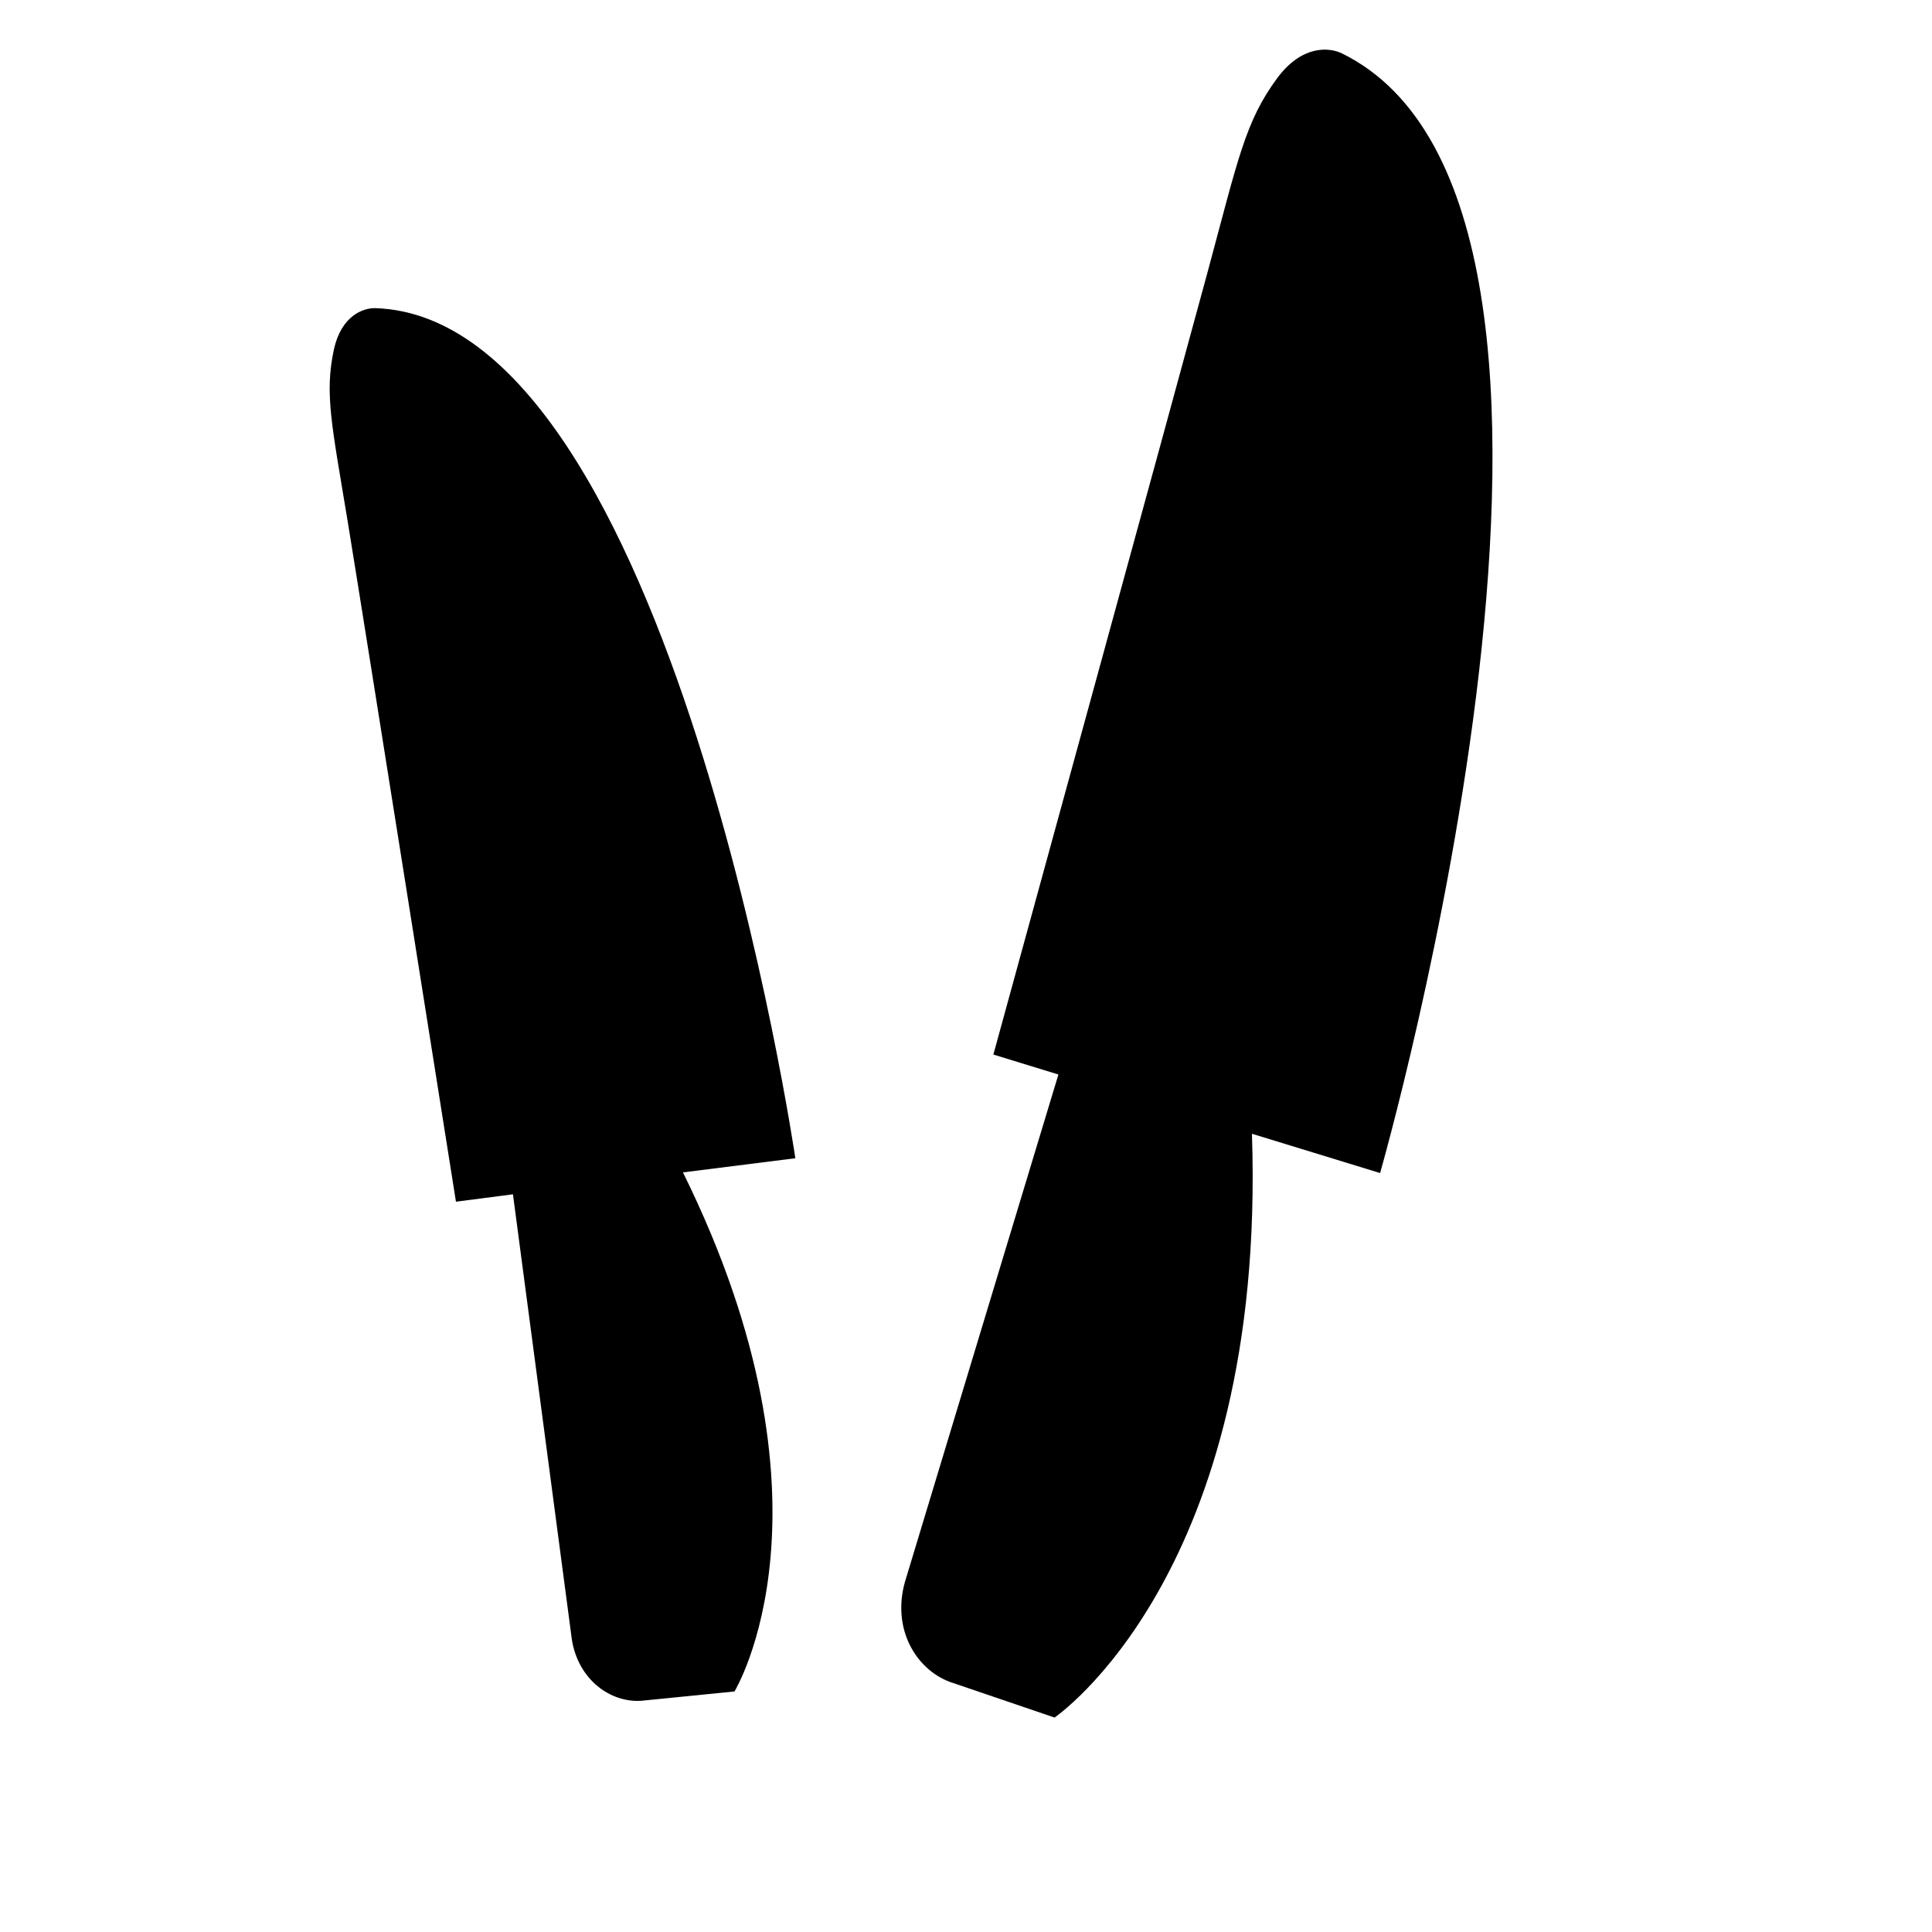 <?xml version="1.0" encoding="utf-8"?>
<!-- Generator: Adobe Illustrator 18.0.0, SVG Export Plug-In . SVG Version: 6.00 Build 0)  -->
<!DOCTYPE svg PUBLIC "-//W3C//DTD SVG 1.1//EN" "http://www.w3.org/Graphics/SVG/1.1/DTD/svg11.dtd">
<svg version="1.1" id="Livello_1" xmlns="http://www.w3.org/2000/svg" xmlns:xlink="http://www.w3.org/1999/xlink" x="0px" y="0px"
	 viewBox="0 0 600 600" style="enable-background:new 0 0 600 600;" xml:space="preserve">
<path class="st0" d="M247,359.7c0,0-38.3-260.9-130.4-264c-3.9-0.1-10.6,2.4-12.9,12.8c-3,13.9-0.6,23.7,4.4,54.2
	s33.5,210.5,33.5,210.5l17.7-2.3l18.3,138.3c2,12.5,12,19.6,21.5,19l29-2.9c0,0,35.2-57.5-16-161.2L247,359.7z"/>
<path class="st0" d="M428.6,364.3c0,0,85.9-299.5-11.8-347.7c-4.1-2-12.5-2.6-20.1,7.6c-10,13.5-12.2,25.2-21.7,60.4
	s-66.5,242.9-66.5,242.9l20.2,6.2L281,491.4c-4,14.5,3.4,26.9,13.9,30.9l32.6,11.1c0,0,65.9-44.7,61.3-181.3L428.6,364.3z"/>
</svg>
